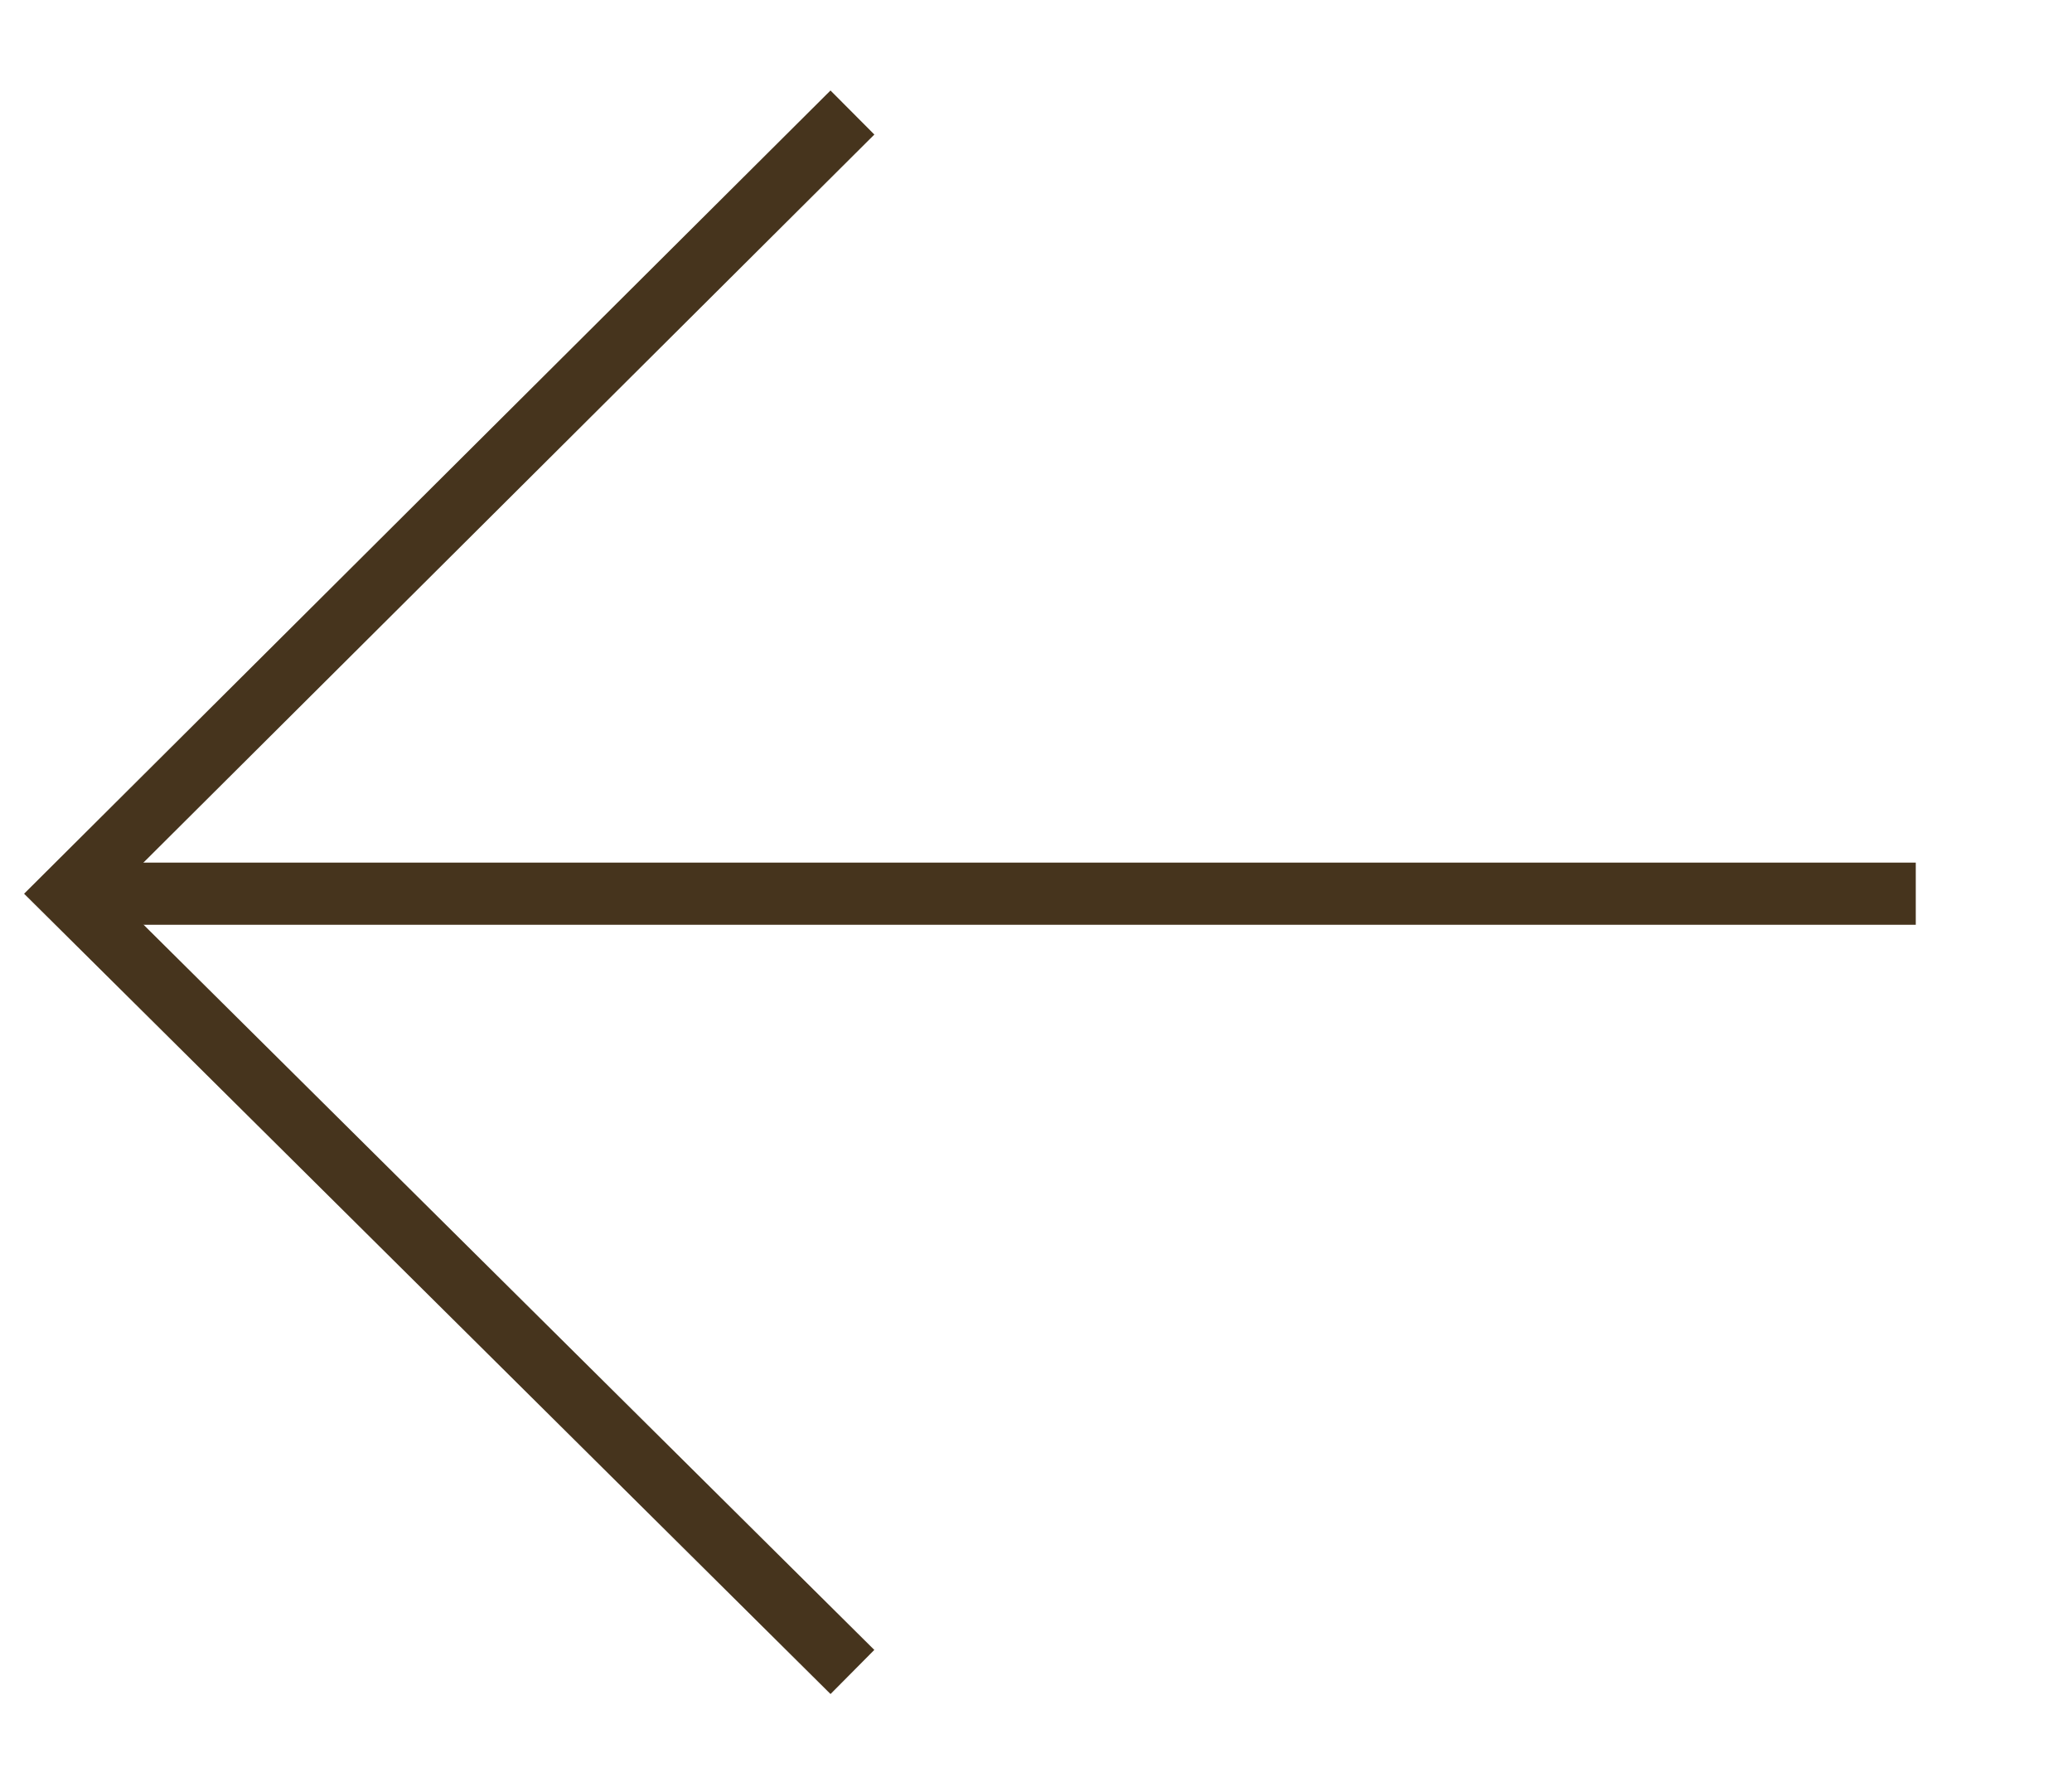 <svg id="Layer_1" data-name="Layer 1" xmlns="http://www.w3.org/2000/svg" viewBox="0 0 100 86"><defs><style>.cls-1{fill:none;stroke:#46341d;stroke-miterlimit:10;stroke-width:3px;}</style></defs><line class="cls-1" x1="3.29" y1="43.13" x2="92.46" y2="43.13"/><polyline class="cls-1" points="41.14 80.69 3.29 43.13 41.14 5.43"/></svg>